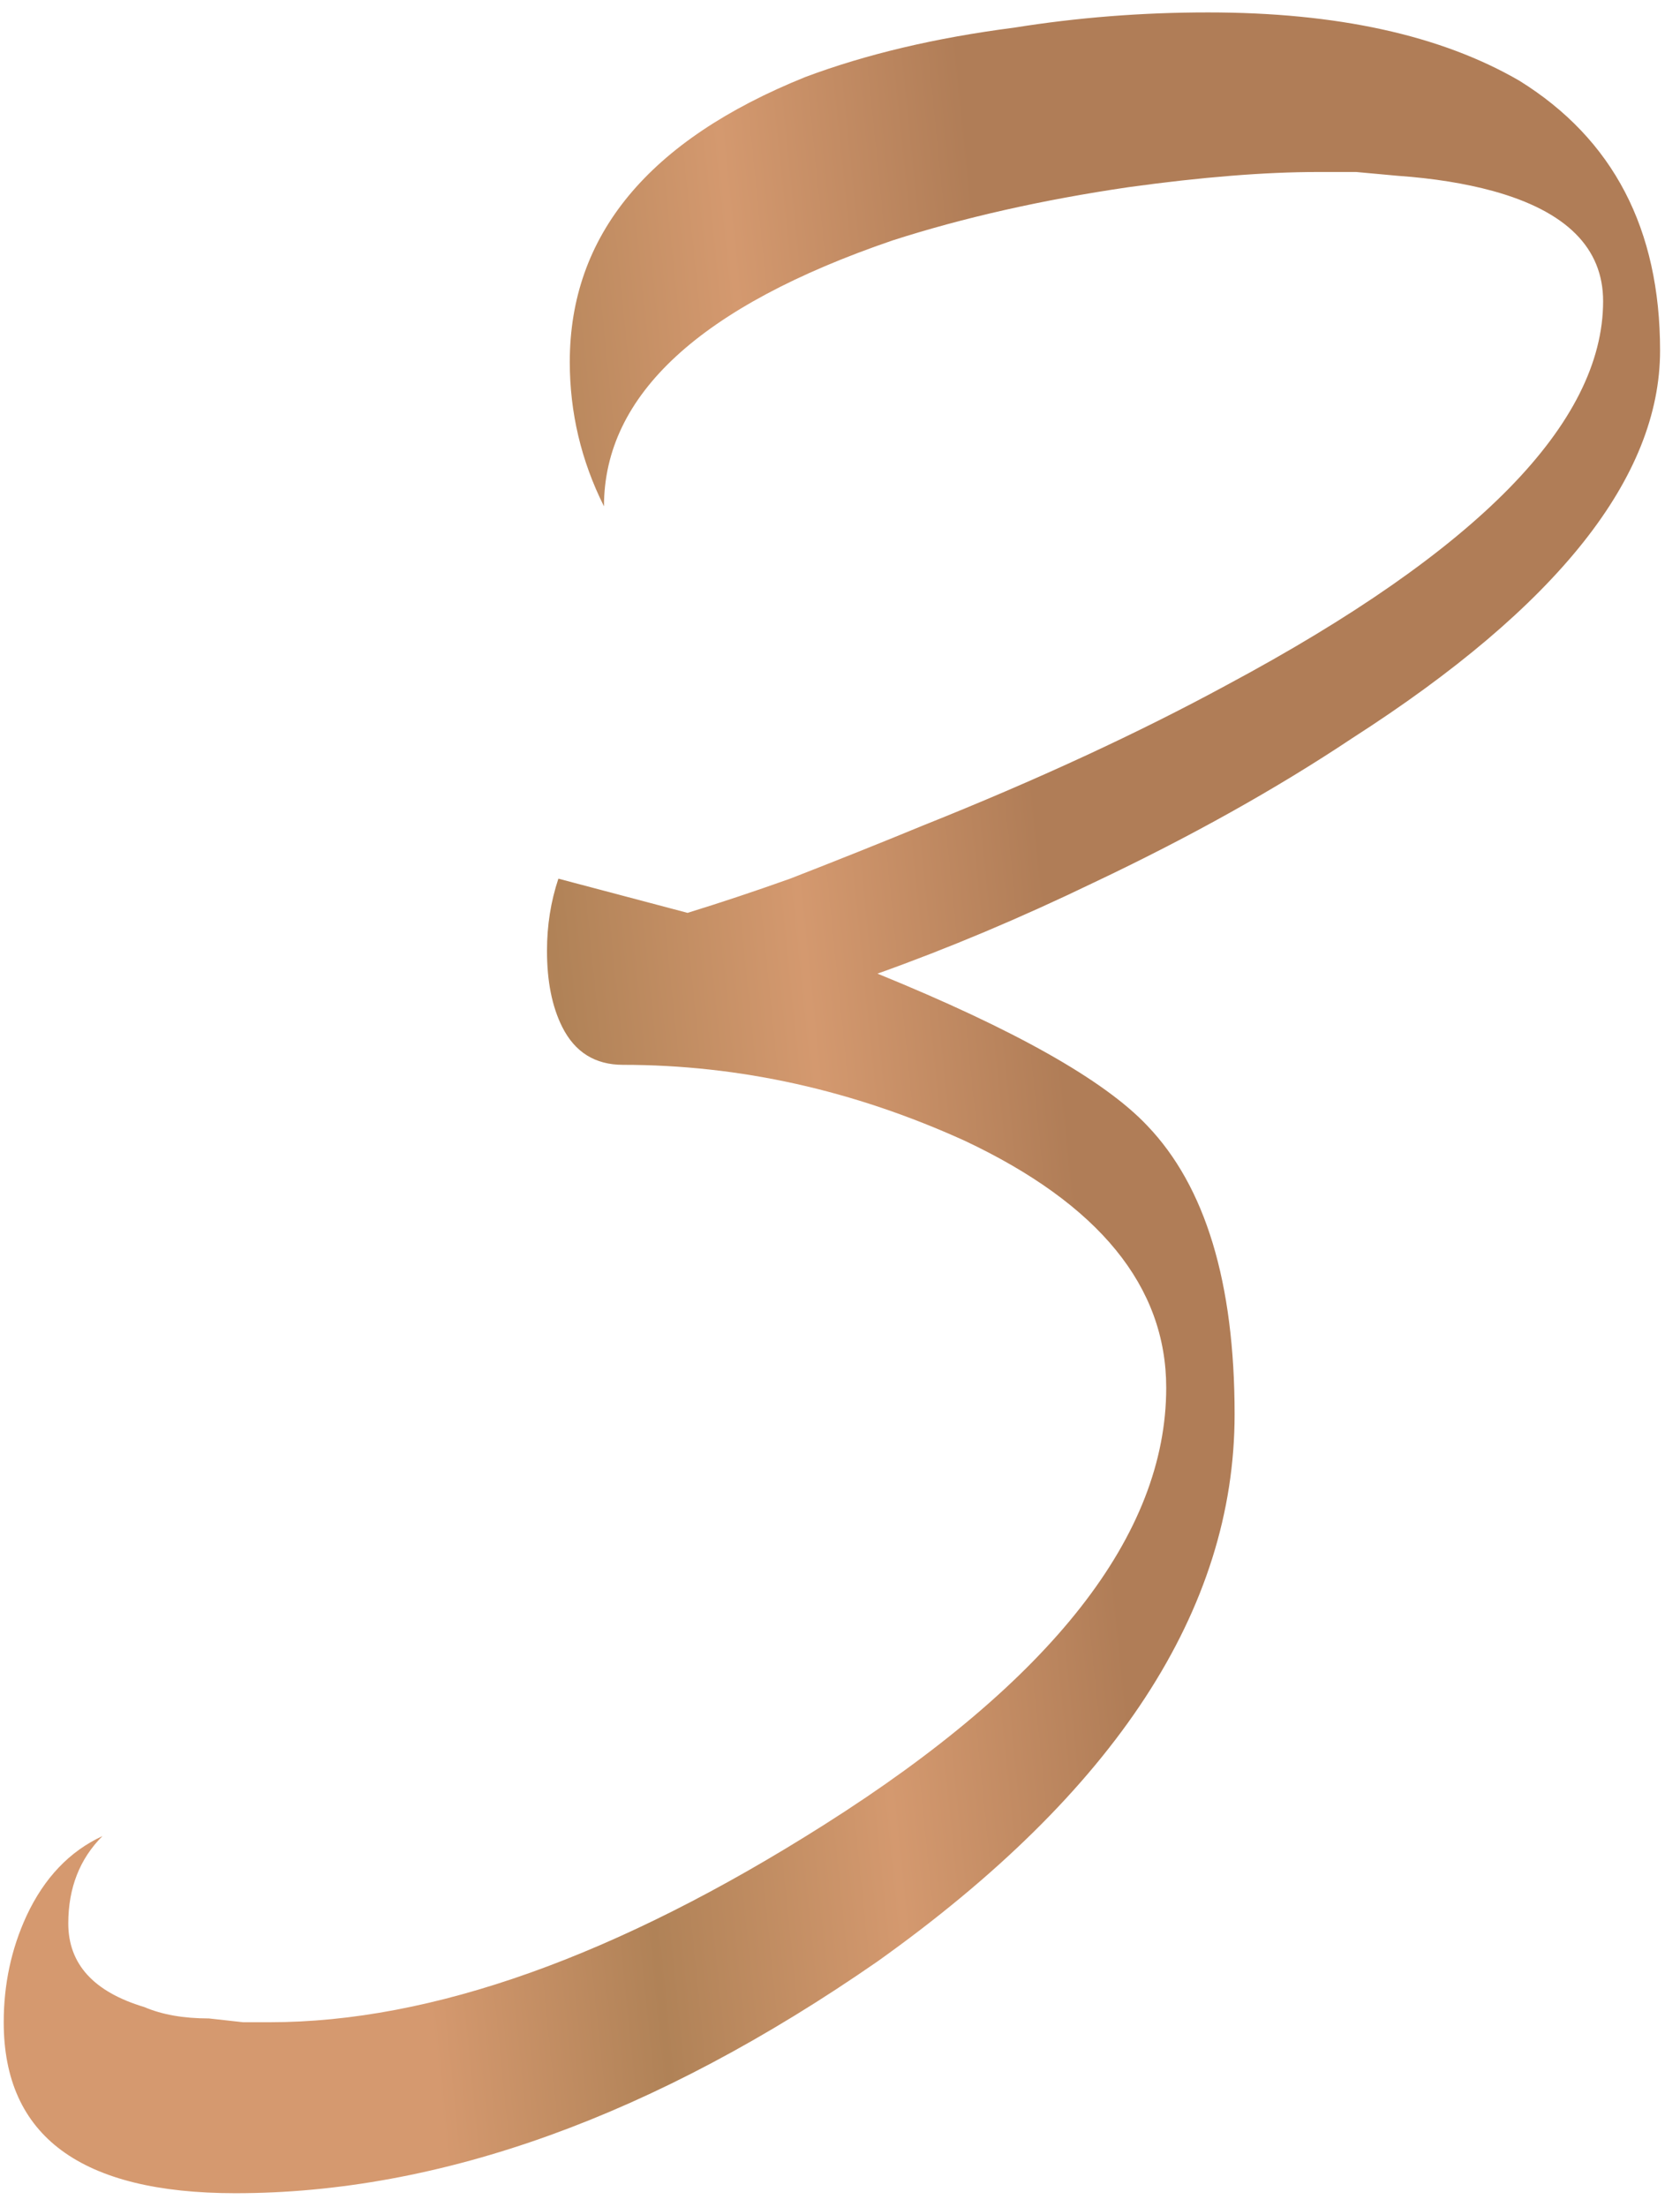 <?xml version="1.0" encoding="UTF-8"?> <svg xmlns="http://www.w3.org/2000/svg" width="51" height="67" viewBox="0 0 51 67" fill="none"> <path d="M20.872 27.71C21.871 27.402 22.909 27.056 23.986 26.672C25.369 26.134 26.715 25.596 28.022 25.057C31.482 23.674 34.557 22.251 37.248 20.79C44.86 16.715 48.666 12.833 48.666 9.142C48.666 7.528 47.551 6.413 45.321 5.798C44.475 5.567 43.514 5.413 42.438 5.337L41.169 5.221H40.016C38.401 5.221 36.479 5.375 34.25 5.683C31.636 6.067 29.252 6.605 27.099 7.297C21.256 9.296 18.335 11.987 18.335 15.37C17.643 13.986 17.297 12.525 17.297 10.988C17.297 7.143 19.68 4.26 24.447 2.338C26.292 1.646 28.407 1.146 30.79 0.839C32.712 0.531 34.673 0.377 36.672 0.377C40.593 0.377 43.745 1.069 46.128 2.453C48.973 4.222 50.395 6.951 50.395 10.642C50.395 14.486 47.282 18.407 41.054 22.405C38.747 23.943 36.133 25.403 33.212 26.787C30.982 27.864 28.791 28.786 26.638 29.555C30.79 31.247 33.519 32.784 34.826 34.168C36.595 36.014 37.479 38.935 37.479 42.933C37.479 48.853 33.865 54.389 26.638 59.54C19.872 64.23 13.376 66.575 7.148 66.575C2.458 66.575 0.113 64.845 0.113 61.385C0.113 60.232 0.344 59.156 0.805 58.156C1.343 57.003 2.112 56.196 3.111 55.734C2.419 56.426 2.073 57.31 2.073 58.387C2.073 59.617 2.842 60.463 4.38 60.924C4.918 61.155 5.572 61.27 6.341 61.27L7.379 61.385H8.186C13.106 61.385 18.719 59.386 25.023 55.388C31.943 51.006 35.403 46.585 35.403 42.126C35.403 39.05 33.365 36.552 29.291 34.63C25.908 33.092 22.448 32.323 18.911 32.323C18.066 32.323 17.45 31.939 17.066 31.17C16.758 30.555 16.605 29.786 16.605 28.863C16.605 28.094 16.72 27.364 16.951 26.672L20.872 27.71Z" fill="url(#paint0_linear_304_1047)"></path> <defs> <linearGradient id="paint0_linear_304_1047" x1="8.204" y1="13.815" x2="30.134" y2="11.563" gradientUnits="userSpaceOnUse"> <stop stop-color="#D5996F"></stop> <stop offset="0.318" stop-color="#B08257"></stop> <stop offset="0.661" stop-color="#D4996F"></stop> <stop offset="1" stop-color="#B07D57"></stop> </linearGradient> </defs> </svg> 